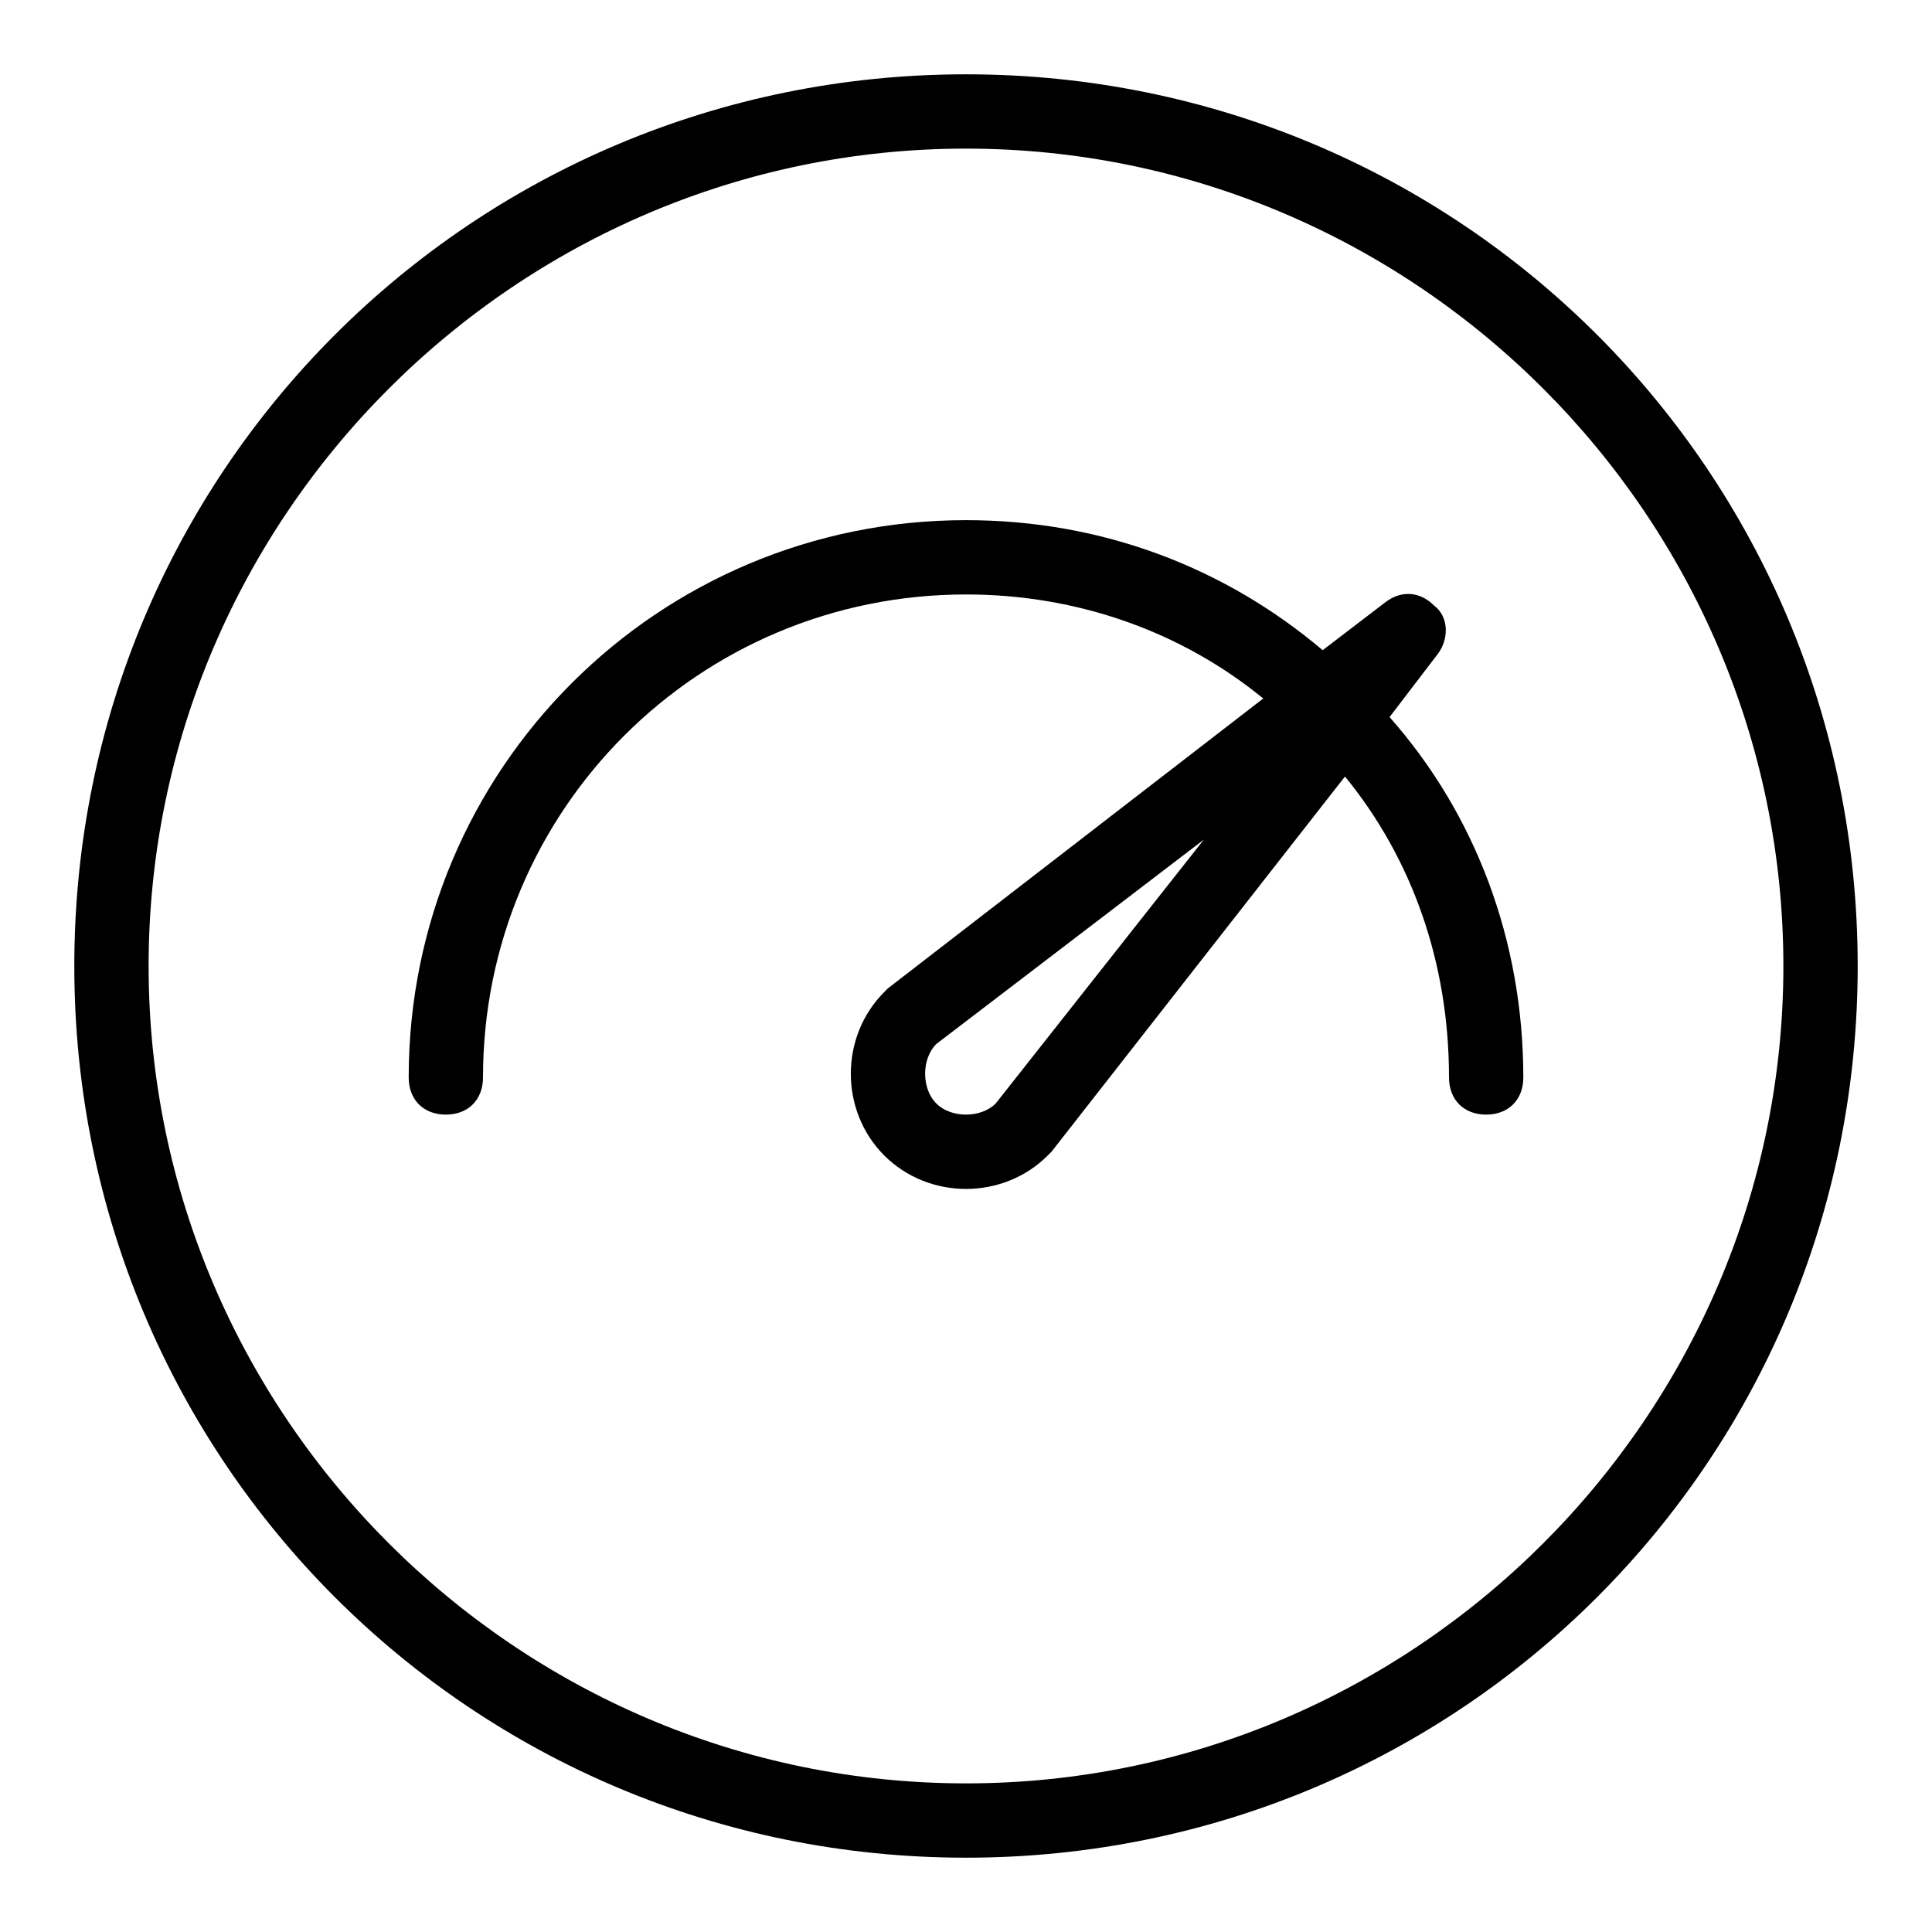 <?xml version="1.0" encoding="utf-8"?>
<!-- Generator: Adobe Illustrator 19.2.1, SVG Export Plug-In . SVG Version: 6.00 Build 0)  -->
<svg version="1.0" id="Speedometer" xmlns="http://www.w3.org/2000/svg" xmlns:xlink="http://www.w3.org/1999/xlink" x="0px"
	 y="0px" viewBox="0 0 52 52" enable-background="new 0 0 52 52" xml:space="preserve">
<path d="M37.4,19.3l1.3-1.7c0.3-0.4,0.3-1-0.1-1.3c-0.4-0.4-0.9-0.4-1.3-0.1l-1.7,1.3C33,15.3,29.7,14,26,14c-8.3,0-15,6.7-15,15
	c0,0.6,0.4,1,1,1s1-0.4,1-1c0-7.2,5.8-13,13-13c3,0,5.8,1,8,2.8l-10.1,7.8c0,0-0.1,0.1-0.1,0.1c-0.6,0.6-0.9,1.4-0.9,2.2
	c0,0.8,0.3,1.6,0.9,2.2c0.6,0.6,1.4,0.9,2.2,0.9c0,0,0,0,0,0c0.8,0,1.6-0.3,2.2-0.9c0,0,0.1-0.1,0.1-0.1l7.9-10.1
	c1.8,2.2,2.8,5,2.8,8.1c0,0.6,0.4,1,1,1s1-0.4,1-1C41,25.3,39.7,21.9,37.4,19.3z M26.8,29.7C26.6,29.9,26.3,30,26,30c0,0,0,0,0,0
	c-0.3,0-0.6-0.1-0.8-0.3c-0.2-0.2-0.3-0.5-0.3-0.8c0-0.3,0.1-0.6,0.3-0.8l7.2-5.5L26.8,29.7z"/>
<path d="M26,4c12.1,0,22,9.9,22,22s-9.9,22-22,22S4,38.1,4,26S13.9,4,26,4 M26,2C12.7,2,2,12.7,2,26s10.7,24,24,24s24-10.7,24-24
	S39.3,2,26,2L26,2z"/>
</svg>
